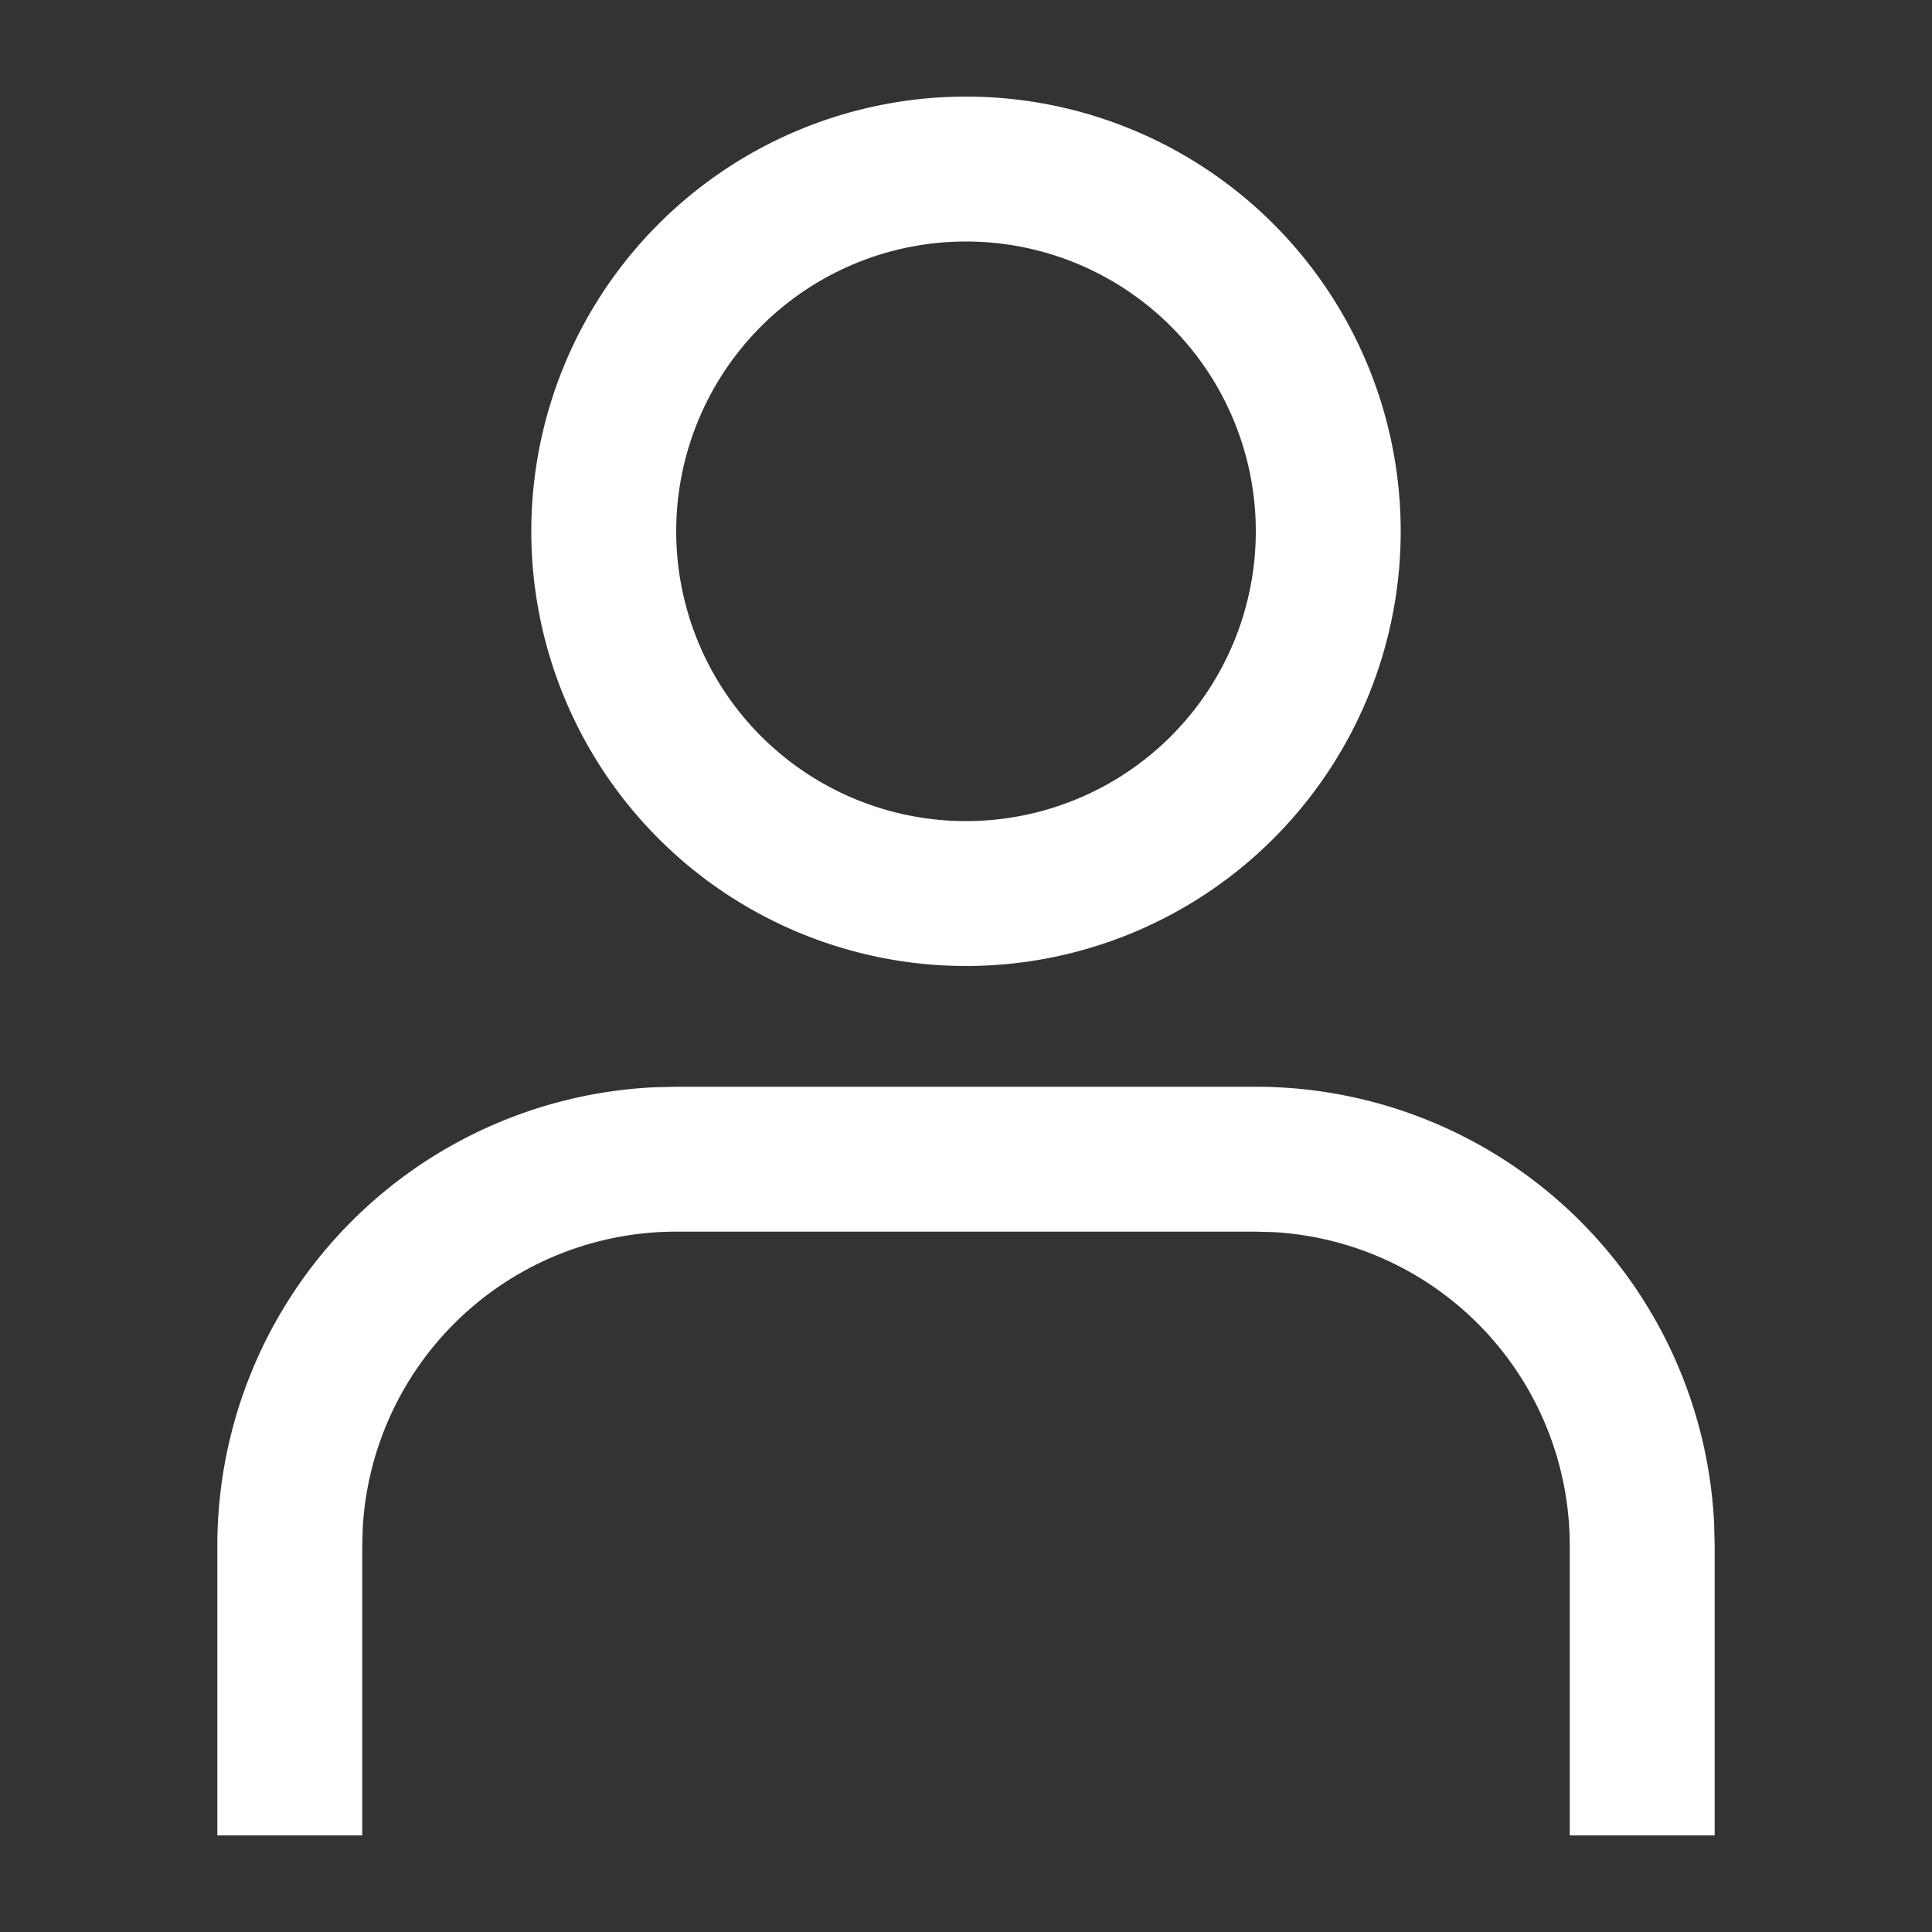 <svg width="20" height="20" viewBox="0 0 20 20" xmlns="http://www.w3.org/2000/svg">
    <rect x="0" y="0" width="20" height="20" fill="#333333" stroke="none"/>
    <path d="M10 1a4.5 4.5 0 1 1 0 9 4.5 4.5 0 0 1 0-9zm0 1.5a3 3 0 1 0 0 6 3 3 0 0 0 0-6zm3 8.75a4.75 4.75 0 0 1 4.745 4.533l.005.217v3h-1.5v-3a3.25 3.25 0 0 0-3.066-3.245L13 12.75H7a3.25 3.25 0 0 0-3.245 3.066L3.75 16v3h-1.5v-3a4.75 4.75 0 0 1 4.533-4.745L7 11.25h6z" fill="#fff" fill-rule="evenodd"/>
</svg>
